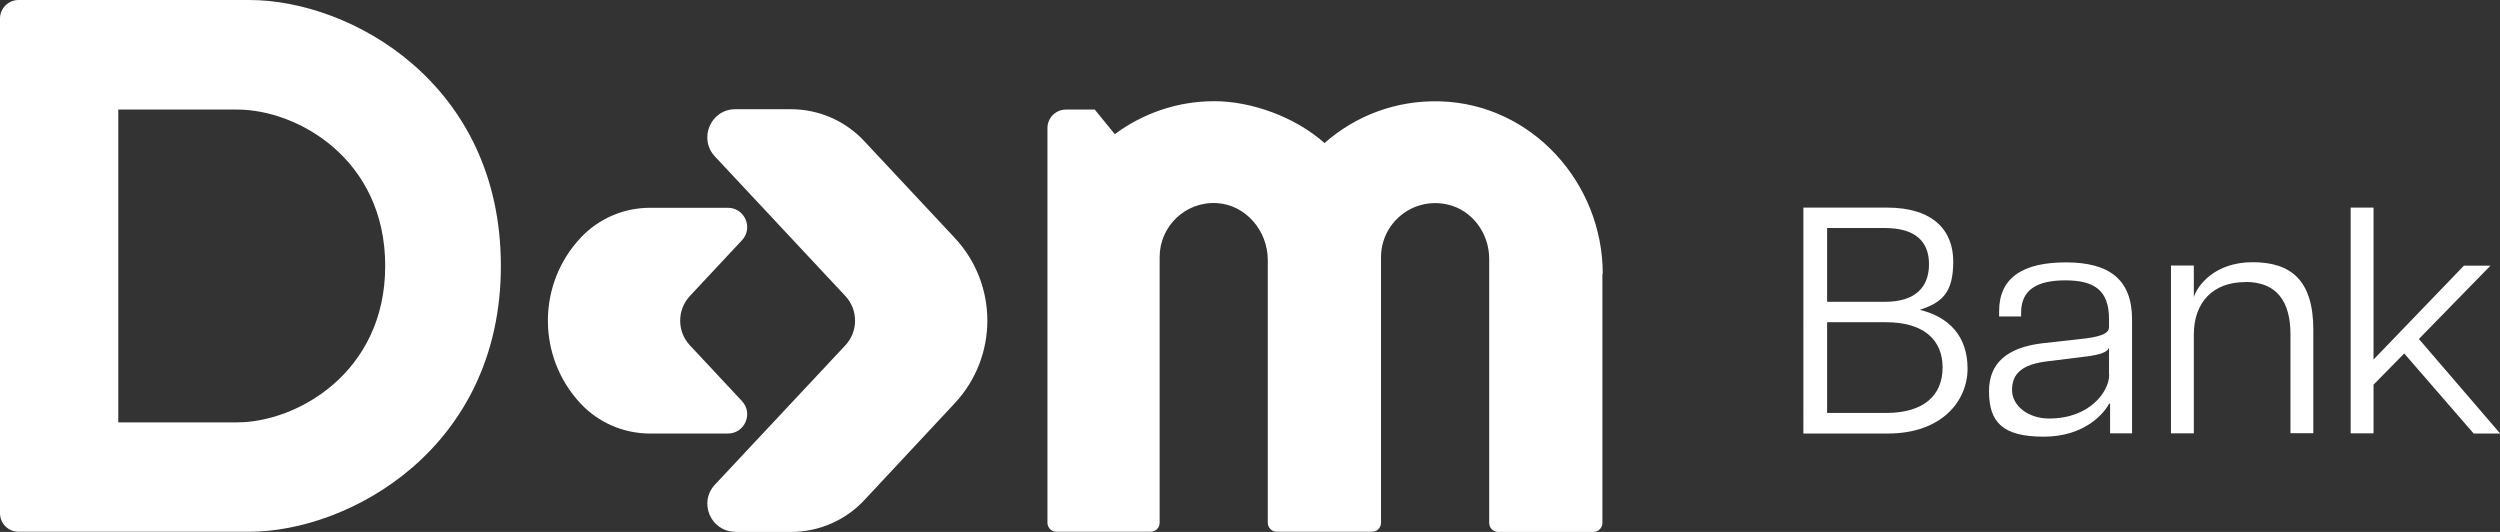 <svg xmlns="http://www.w3.org/2000/svg" id="Camada_2" data-name="Camada 2" viewBox="0 0 1433 304.9"><rect x="0" y="0" width="1433" height="304.9" fill="#333333" stroke="none"/><defs><style>      .cls-1 {        isolation: isolate;      }      .cls-2 {        fill: #fff;        stroke-width: 0px;      }    </style></defs><g id="Content"><path class="cls-2" d="M142.9,0H10.6C4.8,0,0,4.8,0,10.6v283.6c0,5.9,4.8,10.6,10.6,10.6h132.2c57.5,0,144.3-47.8,144.3-152.4S201.1,0,142.9,0ZM136,242.1h-68.2V62.8h68.2c34.2,0,84.8,28.1,84.8,89.6s-51,89.7-84.8,89.7Z"></path><path class="cls-2" d="M395.5,198l29.8,31.9c6.6,7.1,1.6,18.6-8.1,18.6h-44.6c-15.1,0-29.5-6.2-39.8-17.2h0c-25-26.7-25-68.3,0-95h0c10.3-11,24.7-17.2,39.8-17.2h44.6c9.7,0,14.7,11.6,8.1,18.6l-29.8,31.9c-7.5,8-7.5,20.4,0,28.4h0Z"></path><path class="cls-2" d="M421.6,304.9h31.8c16,0,31.2-6.6,42.1-18.3l51.7-55.4c25-26.7,25-68.2,0-94.9l-51.8-55.4c-10.9-11.7-26.1-18.3-42.1-18.3h-31.8c-14.1,0-21.3,16.8-11.7,27.1l74.7,79.9c7.5,8,7.5,20.4,0,28.4l-74.7,79.8c-9.6,10.3-2.3,27,11.7,27h0Z"></path><path class="cls-2" d="M918.5,157v142.7c0,2.9-2.3,5.2-5.2,5.2h-54.5c-2.9,0-5.2-2.3-5.2-5.2v-151.4c0-14.8-10-28.2-24.4-31.2-19.9-4.1-37.6,11-37.6,30.3v152.2c0,2.9-2.3,5.2-5.2,5.2h-54.5c-2.9,0-5.2-2.3-5.2-5.2v-150.5c0-16.8-12.6-31.8-29.4-32.7-17.9-.9-32.6,13.3-32.6,31v152.2c0,2.9-2.3,5.2-5.2,5.2h-53.9c-2.9,0-5.2-2.3-5.2-5.2V73.4c0-5.9,4.8-10.6,10.6-10.6h16.5l11.5,14.1c15.9-11.8,35.7-18.9,57-18.9s46.4,9,63.2,24c17.7-15.6,41-24.7,66.5-23.9,52.3,1.6,93,46.6,93,98.9h0Z"></path><g class="cls-1"><path class="cls-2" d="M1033.6,119h48.1c26.4,0,37.9,13.1,37.9,30.9s-6.3,23.5-19.2,27.7c17,4.1,27.4,15.3,27.4,33.7s-14.6,37.2-45.7,37.2h-48.4V119ZM1105.7,151.4c0-13.1-8-20.7-25.3-20.7h-33.1v42.3h33.1c17.4,0,25.3-8.3,25.3-21.6ZM1113.5,210.6c0-15.5-10.5-25.9-32.4-25.9h-33.8v52h33.8c21.8,0,32.4-10.2,32.4-26.1Z"></path><path class="cls-2" d="M1140.1,224.2c0-16.5,10.9-25,30.3-27.4l25-2.8c10.4-1.3,13.5-3.5,13.5-6.5v-4.6c0-16.6-8.5-22.2-25.1-22.2s-25.3,5.7-25.3,18.5v2.2h-12.6v-3.1c0-19.2,13.7-27.9,38.3-27.9s37.9,9.6,37.9,32.7v65.3h-12.6v-17h-.6c-2.6,5.2-13.7,18.9-37.4,18.9s-31.4-8.3-31.4-26.1ZM1208.9,214.6v-15.3c-.7,2.2-4.3,4.1-14.4,5.2l-20.9,2.6c-15.3,1.8-20.3,7.6-20.3,16.5s9.1,16.3,21.3,16.3c23.5,0,34.4-15.7,34.4-25.1Z"></path><path class="cls-2" d="M1286.9,161.7c-18.1,0-29.4,11.3-29.4,30.1v56.6h-13.1v-96.2h13.1v18.1c2-6.5,11.8-20,33.7-20s34.8,10.2,34.8,38.8v59.2h-13.1v-56.6c0-18.9-7.8-30.1-25.9-30.1Z"></path><path class="cls-2" d="M1347.4,119h13.1v87.1l51.8-53.8h15.2l-41,42,46.6,54.2h-15.2l-39.8-45.9-17.6,17.9v27.9h-13.1V119Z"></path></g></g></svg>